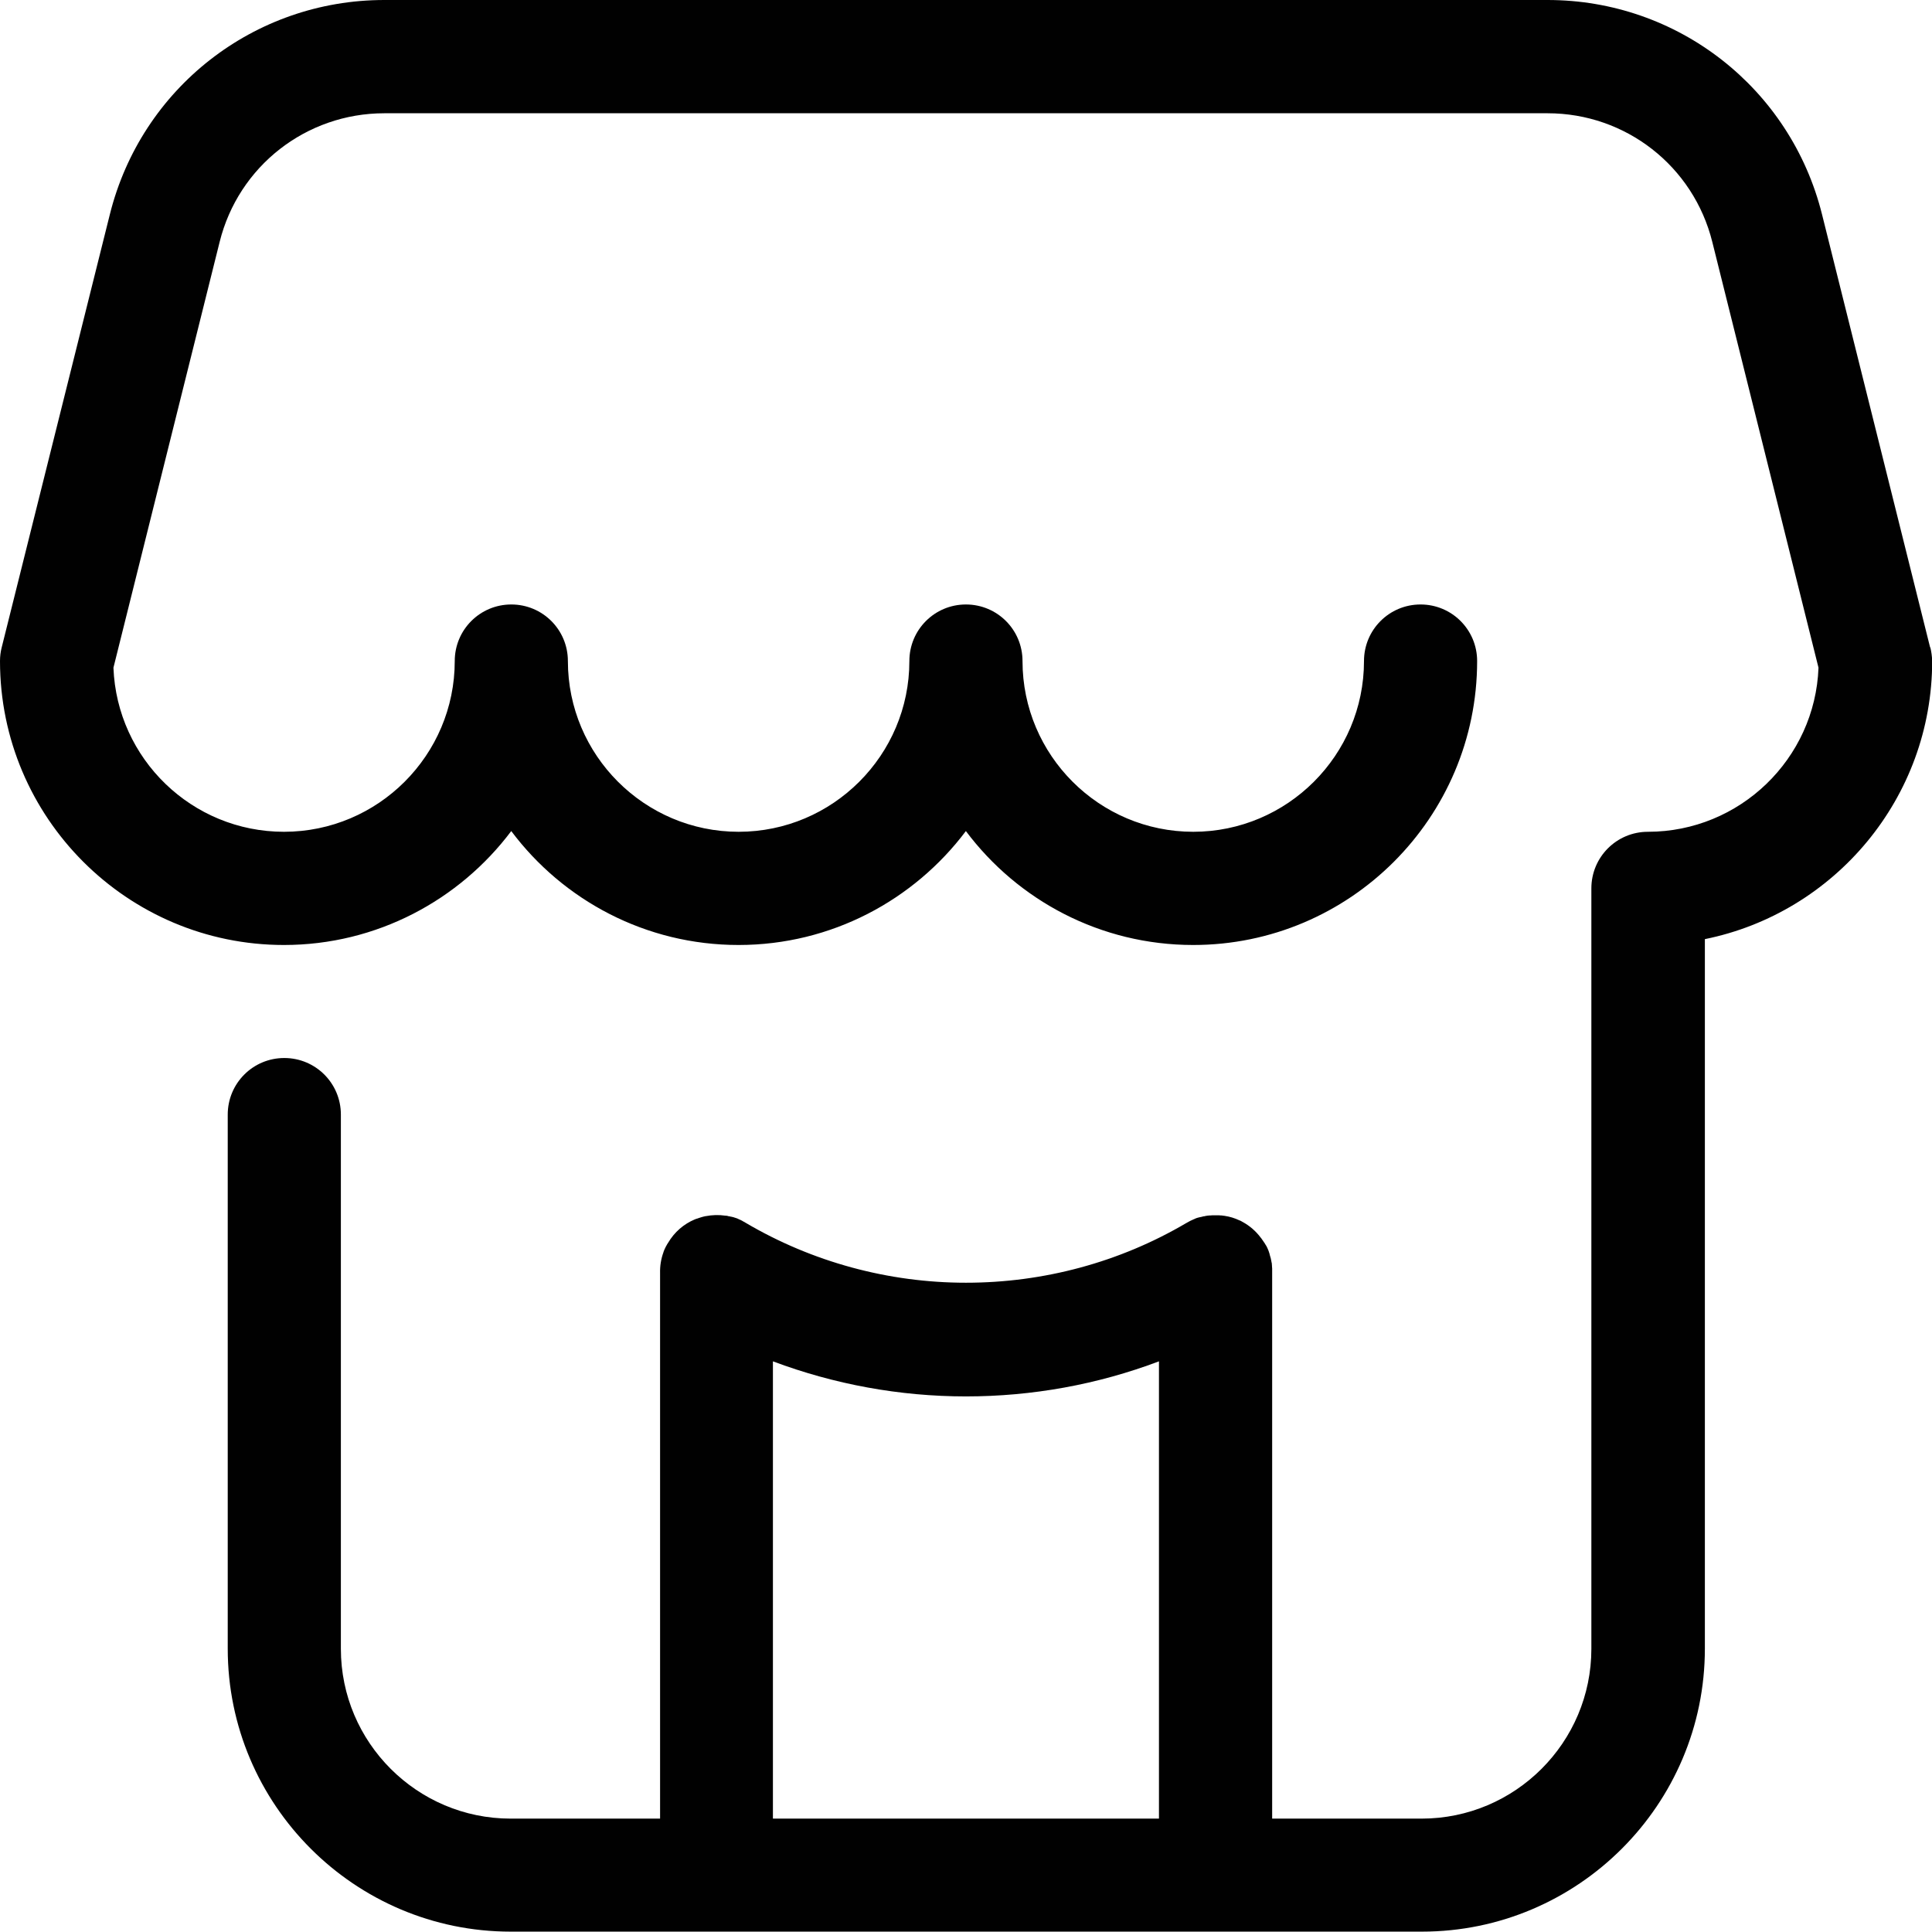 <?xml version="1.0" encoding="UTF-8"?>
<svg id="Layer_1" xmlns="http://www.w3.org/2000/svg" version="1.1" viewBox="0 0 32 32">
  <!-- Generator: Adobe Illustrator 29.6.1, SVG Export Plug-In . SVG Version: 2.1.1 Build 9)  -->
  <defs>
    <style>
      .st0 {
        fill: #010101;
      }
    </style>
  </defs>
  <path class="st0" d="M31.969,10.724l-1.79-7.171c-.522-2.094-2.39-3.553-4.546-3.553H6.365C4.209,0,2.34,1.459,1.819,3.553L.028,10.724c-.019.072-.028.15-.028.225,0,2.594,2.109,4.703,4.703,4.703,1.537,0,2.906-.744,3.765-1.887.859,1.147,2.228,1.887,3.765,1.887s2.906-.744,3.765-1.887c.859,1.147,2.228,1.887,3.765,1.887,2.594,0,4.703-2.109,4.703-4.703,0-.519-.419-.937-.937-.937-.519,0-.937.419-.937.937,0,1.559-1.269,2.828-2.828,2.828-1.559,0-2.828-1.269-2.828-2.828,0-.519-.419-.937-.937-.937-.519,0-.937.419-.937.937,0,1.559-1.269,2.828-2.828,2.828-1.559,0-2.828-1.269-2.828-2.828,0-.519-.419-.937-.937-.937-.519,0-.937.419-.937.937,0,1.559-1.269,2.828-2.828,2.828-1.525,0-2.768-1.209-2.825-2.718l1.759-7.052c.312-1.256,1.434-2.131,2.728-2.131h19.267c1.294,0,2.415.875,2.728,2.131l1.759,7.052c-.056,1.509-1.303,2.718-2.825,2.718-.519,0-.937.419-.937.937v12.596c0,1.55-1.262,2.812-2.812,2.812h-2.475v-9.109c0-.013-.003-.028-.003-.041v-.009c0-.013-.003-.025-.003-.037,0-.003,0-.009-.003-.013-.003-.009-.003-.022-.006-.031,0-.006-.003-.009-.003-.016-.003-.009-.003-.019-.006-.028-.003-.006-.003-.013-.006-.019s-.003-.016-.006-.022c-.003-.009-.006-.016-.006-.025-.003-.006-.003-.013-.006-.019-.003-.009-.006-.019-.009-.028-.003-.006-.003-.009-.006-.016-.003-.009-.009-.022-.013-.031-.003-.003-.003-.006-.006-.013-.006-.009-.009-.022-.016-.031-.003-.003-.003-.006-.006-.009-.006-.009-.013-.022-.019-.031,0-.003-.003-.006-.003-.006,0,0,0-.003-.003-.003-.006-.009-.013-.019-.019-.028-.003-.003-.006-.009-.009-.013-.003-.006-.009-.013-.013-.019-.006-.006-.009-.016-.016-.022l-.003-.003c-.081-.109-.184-.197-.297-.259-.003,0-.003-.003-.006-.003-.006-.003-.016-.009-.022-.013-.006-.003-.013-.006-.019-.009-.003,0-.006-.003-.009-.003-.078-.037-.159-.062-.247-.075-.009,0-.016-.003-.025-.003-.006,0-.016-.003-.022-.003h-.013c-.013,0-.022-.003-.034-.003h-.106c-.013,0-.025.003-.037.003h-.013c-.013,0-.022.003-.034.003-.006,0-.013.003-.016.003-.009,0-.019.003-.028.006-.006,0-.016.003-.022.003-.006,0-.013.003-.022.006-.009.003-.019.003-.028.006-.006,0-.009.003-.016.003-.013.003-.022.006-.034.009-.003,0-.006.003-.009.003-.013.003-.025.009-.037.016h-.003c-.047.019-.094.044-.137.069-1.1.647-2.359.987-3.647.987-1.284,0-2.547-.344-3.646-.991-.003,0-.003-.003-.006-.003l-.003-.003c-.013-.006-.025-.016-.041-.022,0,0-.003,0-.003-.003-.012-.006-.025-.013-.037-.019-.003,0-.006-.003-.009-.003-.009-.006-.022-.009-.034-.016-.003-.003-.009-.003-.013-.006-.009-.003-.019-.006-.028-.009-.006-.003-.013-.003-.019-.006-.006-.003-.016-.006-.022-.006-.009-.003-.019-.006-.025-.006-.006,0-.009-.003-.016-.003-.009-.003-.022-.006-.031-.006-.003,0-.006,0-.009-.003-.013-.003-.025-.006-.041-.006h-.003c-.109-.016-.219-.012-.328.009h-.003l-.038.009c-.009.003-.022.006-.031.009-.006.003-.012.003-.019.006-.006.003-.013.003-.019.006-.009.003-.016.006-.025.009-.003,0-.006.003-.013.003-.009.003-.022.009-.031.012-.178.075-.334.206-.441.388-.006.009-.009.016-.016.025,0,.003-.003.003-.003.006-.006.012-.013.022-.019.034,0,.003-.003.006-.003.006-.006.013-.013.025-.016.034,0,.003-.003.003-.003.006-.006.012-.009.025-.016.041v.003c-.041.112-.059.228-.056.344v9.037h-2.475c-1.55,0-2.812-1.262-2.812-2.812v-8.849c0-.519-.419-.937-.937-.937-.519,0-.937.419-.937.937v8.846c0,2.584,2.103,4.687,4.687,4.687h15.092c2.584,0,4.687-2.103,4.687-4.687v-11.752c2.147-.434,3.765-2.337,3.765-4.609-.003-.075-.013-.153-.031-.225ZM19.195,30.122h-6.393v-7.574c1.016.381,2.1.581,3.197.581,1.097,0,2.181-.197,3.197-.581v7.574Z"/>
</svg>